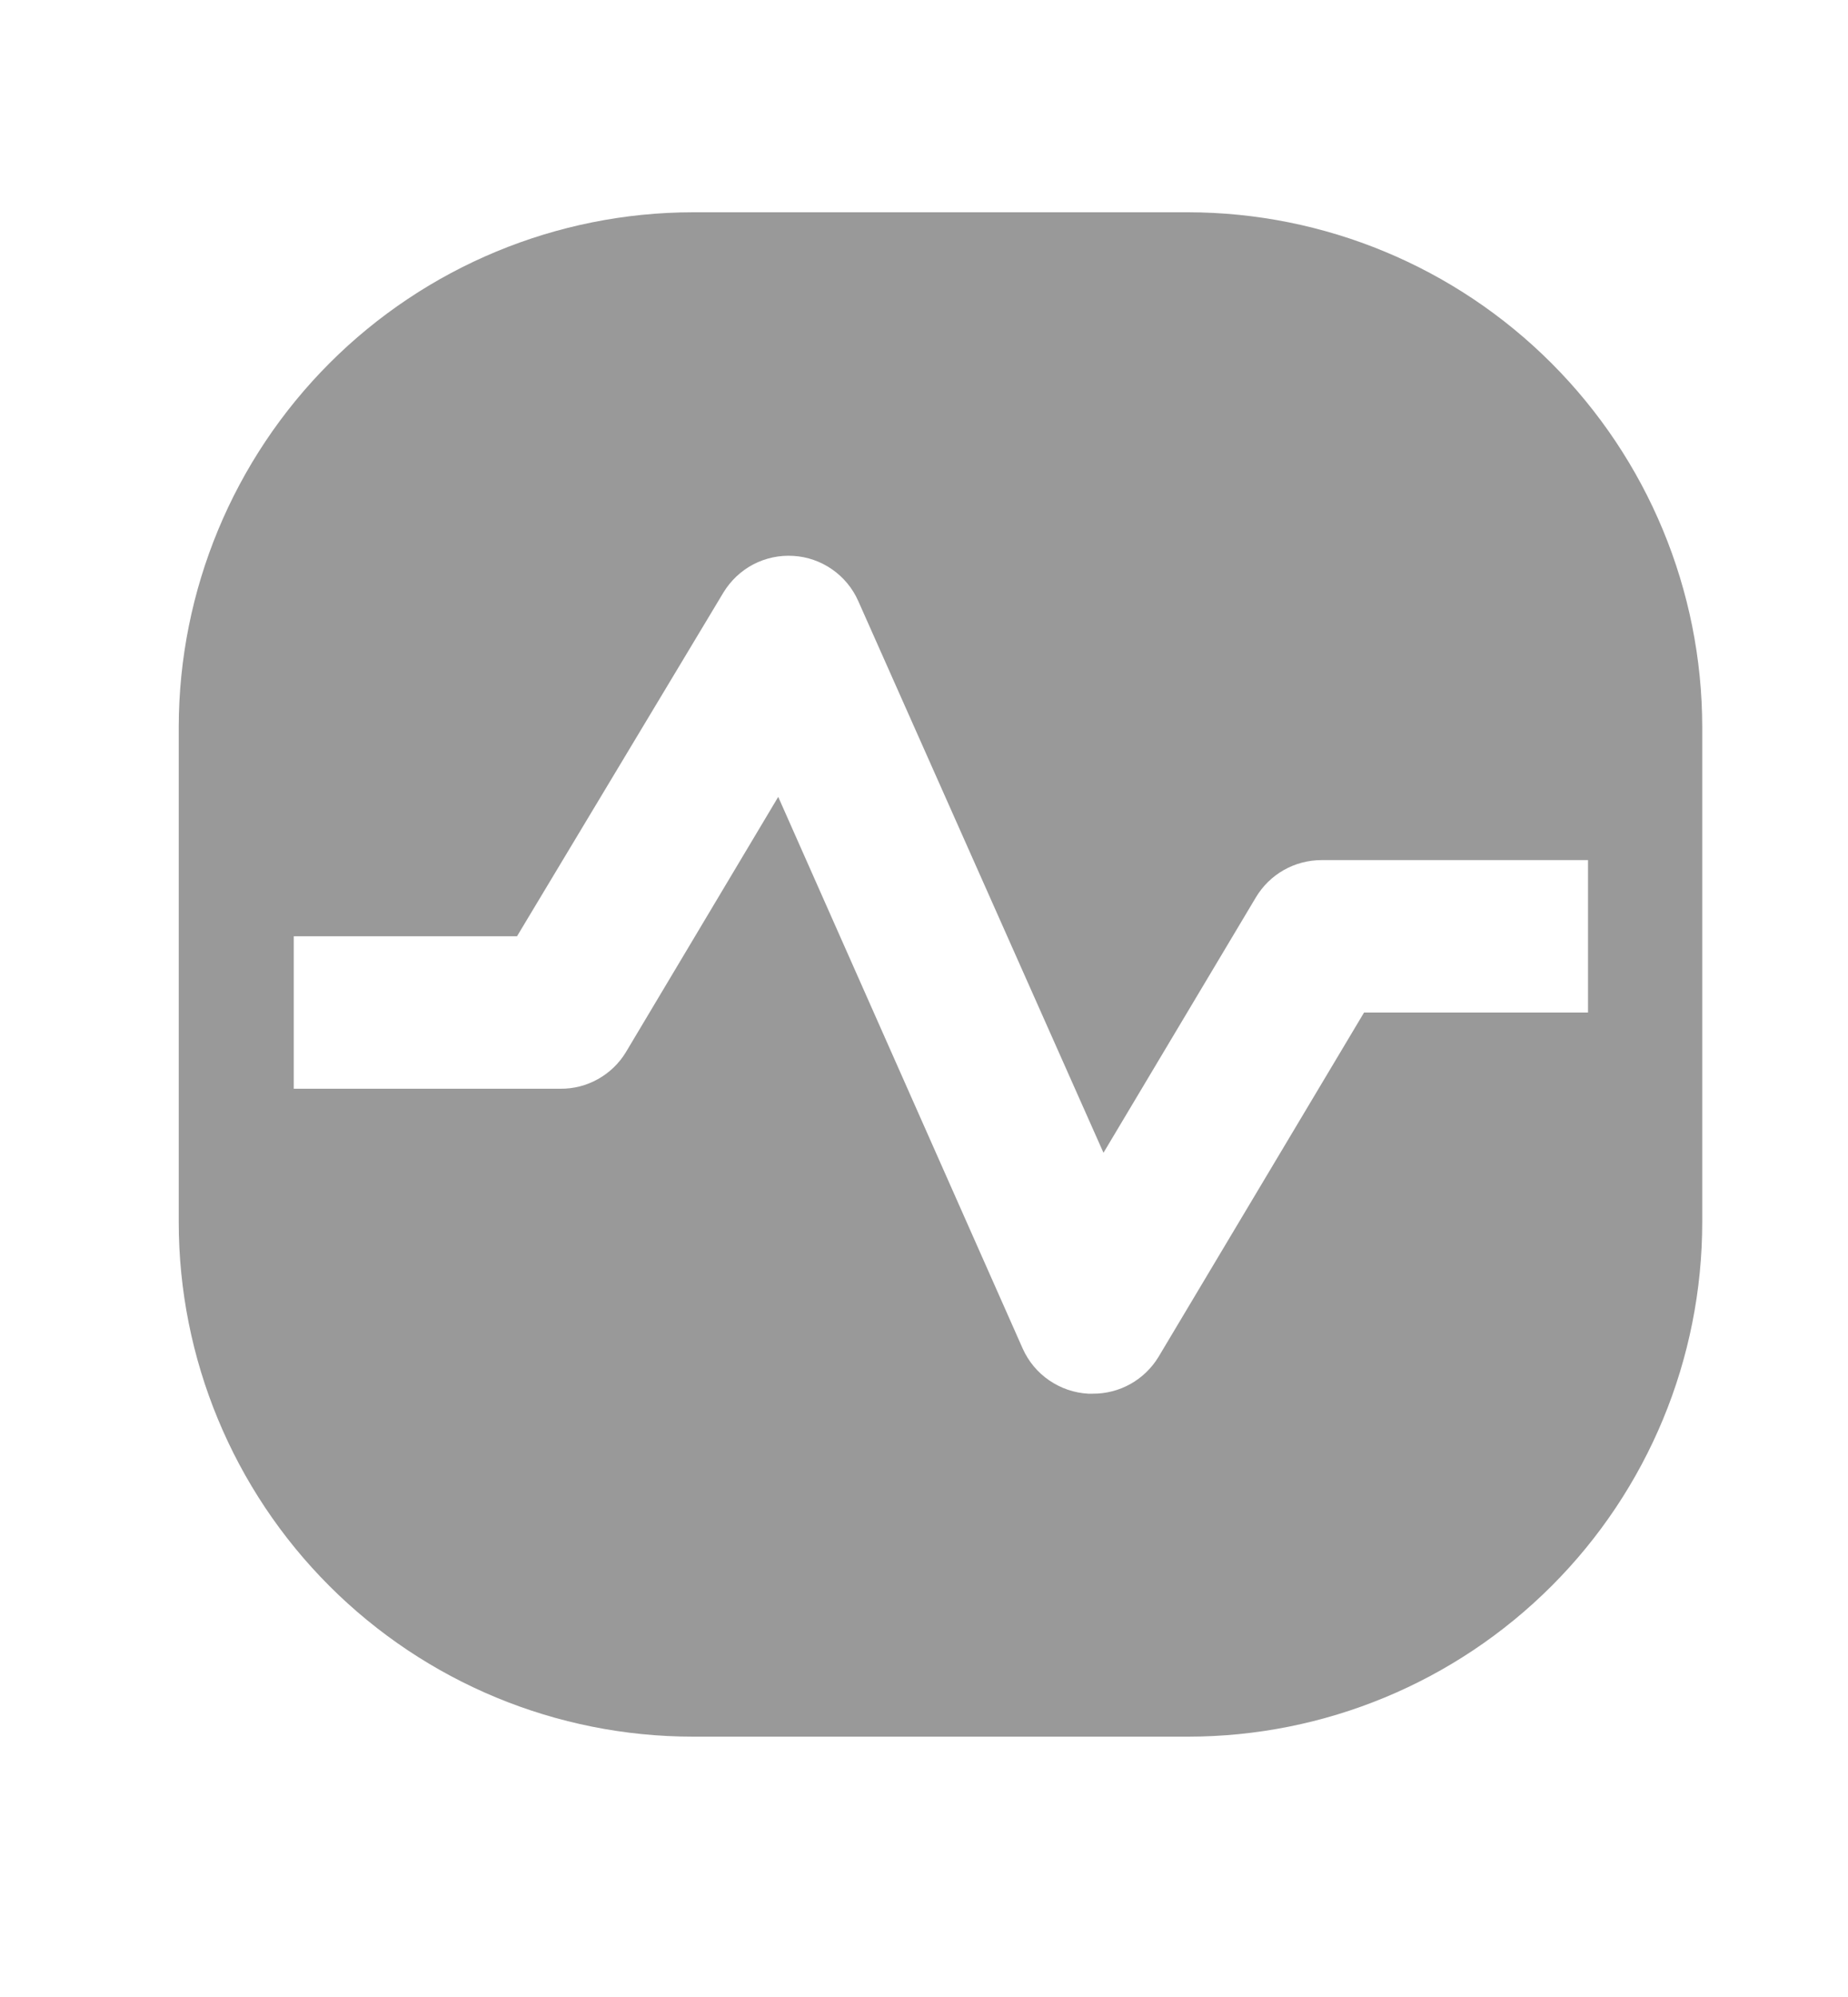 <?xml version="1.0" encoding="UTF-8"?> <svg xmlns="http://www.w3.org/2000/svg" width="25" height="27" viewBox="0 0 25 27" fill="none"><path d="M16.072 2.87H9.374C7.53 2.872 5.762 3.606 4.458 4.91C3.155 6.214 2.421 7.982 2.418 9.826V16.524C2.418 18.369 3.151 20.138 4.455 21.442C5.76 22.747 7.529 23.48 9.374 23.48H16.072C17.917 23.48 19.686 22.747 20.991 21.442C22.296 20.138 23.028 18.369 23.028 16.524V9.826C23.026 7.982 22.292 6.214 20.988 4.91C19.684 3.606 17.916 2.872 16.072 2.87ZM21.483 13.69H18.453L15.671 18.348C15.578 18.5 15.448 18.625 15.293 18.712C15.137 18.799 14.962 18.844 14.784 18.843H14.722C14.533 18.833 14.35 18.77 14.194 18.663C14.037 18.556 13.914 18.408 13.836 18.235L10.528 10.774L8.467 14.226C8.375 14.378 8.245 14.503 8.089 14.59C7.934 14.677 7.759 14.722 7.581 14.72H3.974V12.659H6.994L9.786 8.012C9.884 7.851 10.023 7.719 10.19 7.631C10.357 7.544 10.545 7.504 10.733 7.516C10.921 7.527 11.102 7.59 11.257 7.698C11.411 7.805 11.534 7.953 11.61 8.125L14.928 15.586L16.989 12.134C17.081 11.98 17.21 11.853 17.366 11.764C17.521 11.676 17.697 11.629 17.876 11.629H21.483V13.69Z" fill="#999999"></path></svg> 